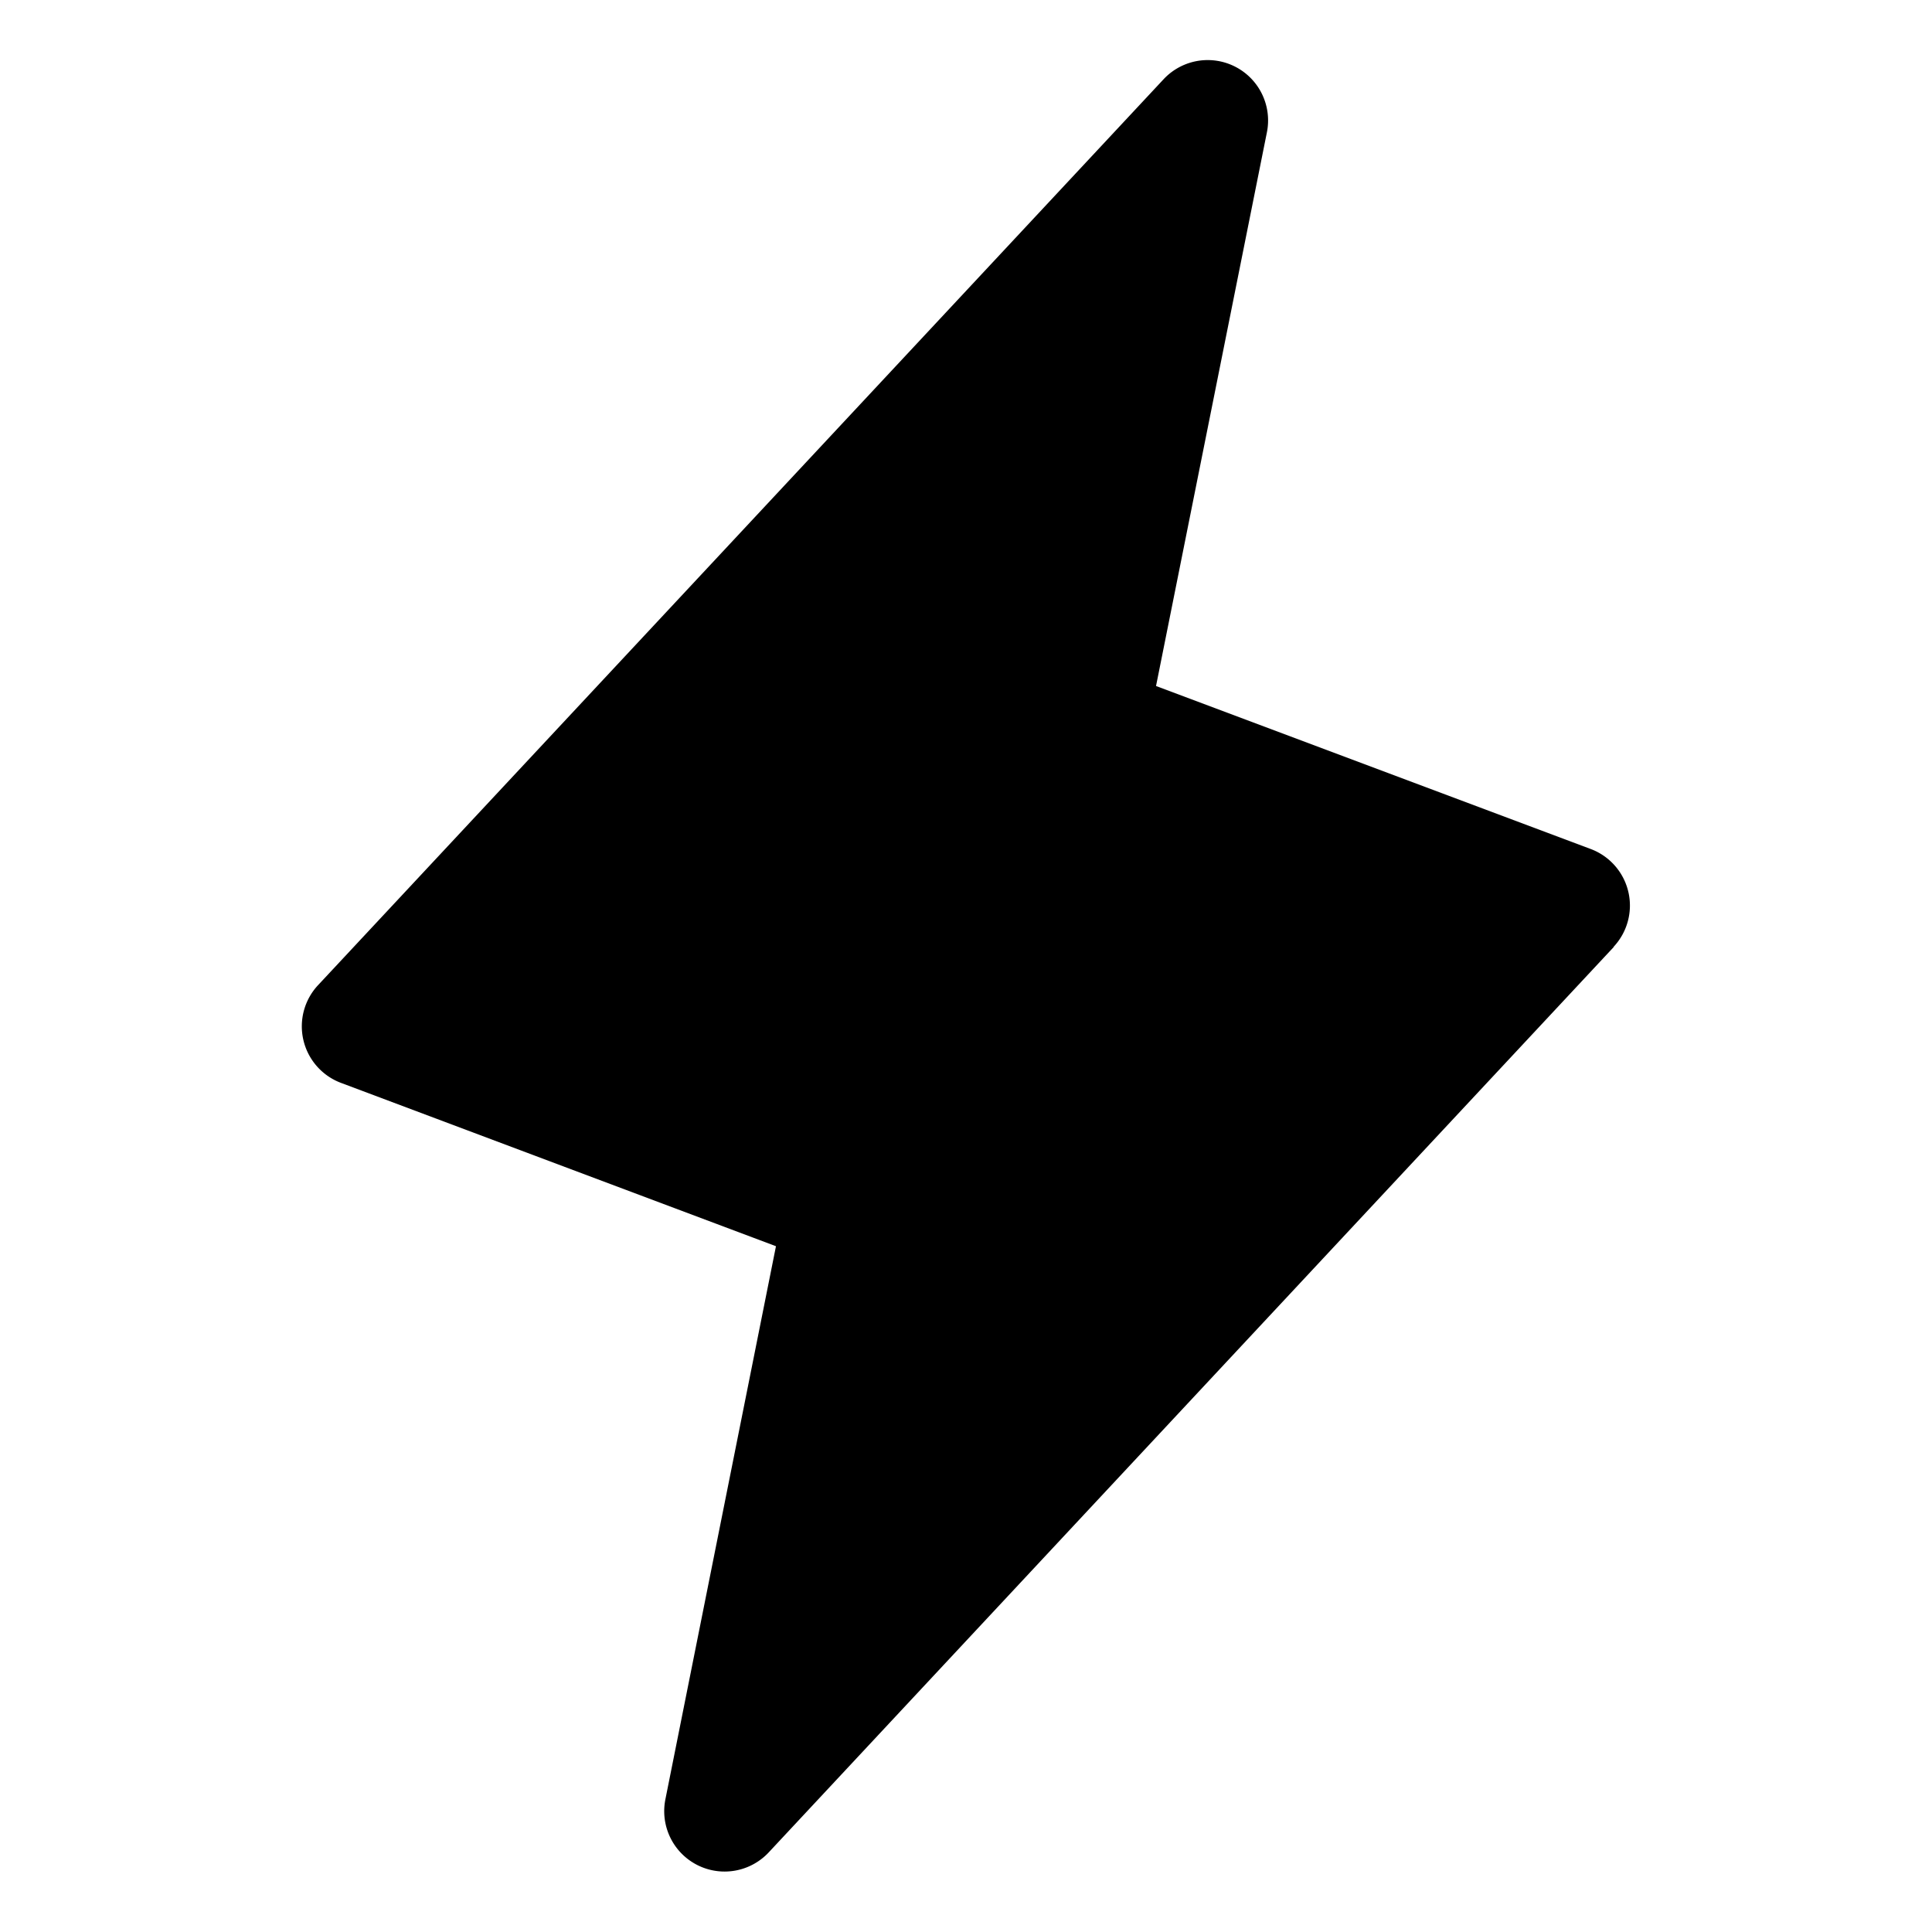 <svg xmlns="http://www.w3.org/2000/svg" width="32" height="32" viewBox="0 0 256 256"><path d="m213.85 125.46-112 120a8 8 0 0 1-13.69-7l14.66-73.33-57.63-21.64a8 8 0 0 1-3-13l112-120a8 8 0 0 1 13.69 7l-14.7 73.41 57.63 21.61a8 8 0 0 1 3 12.95Z"/></svg>